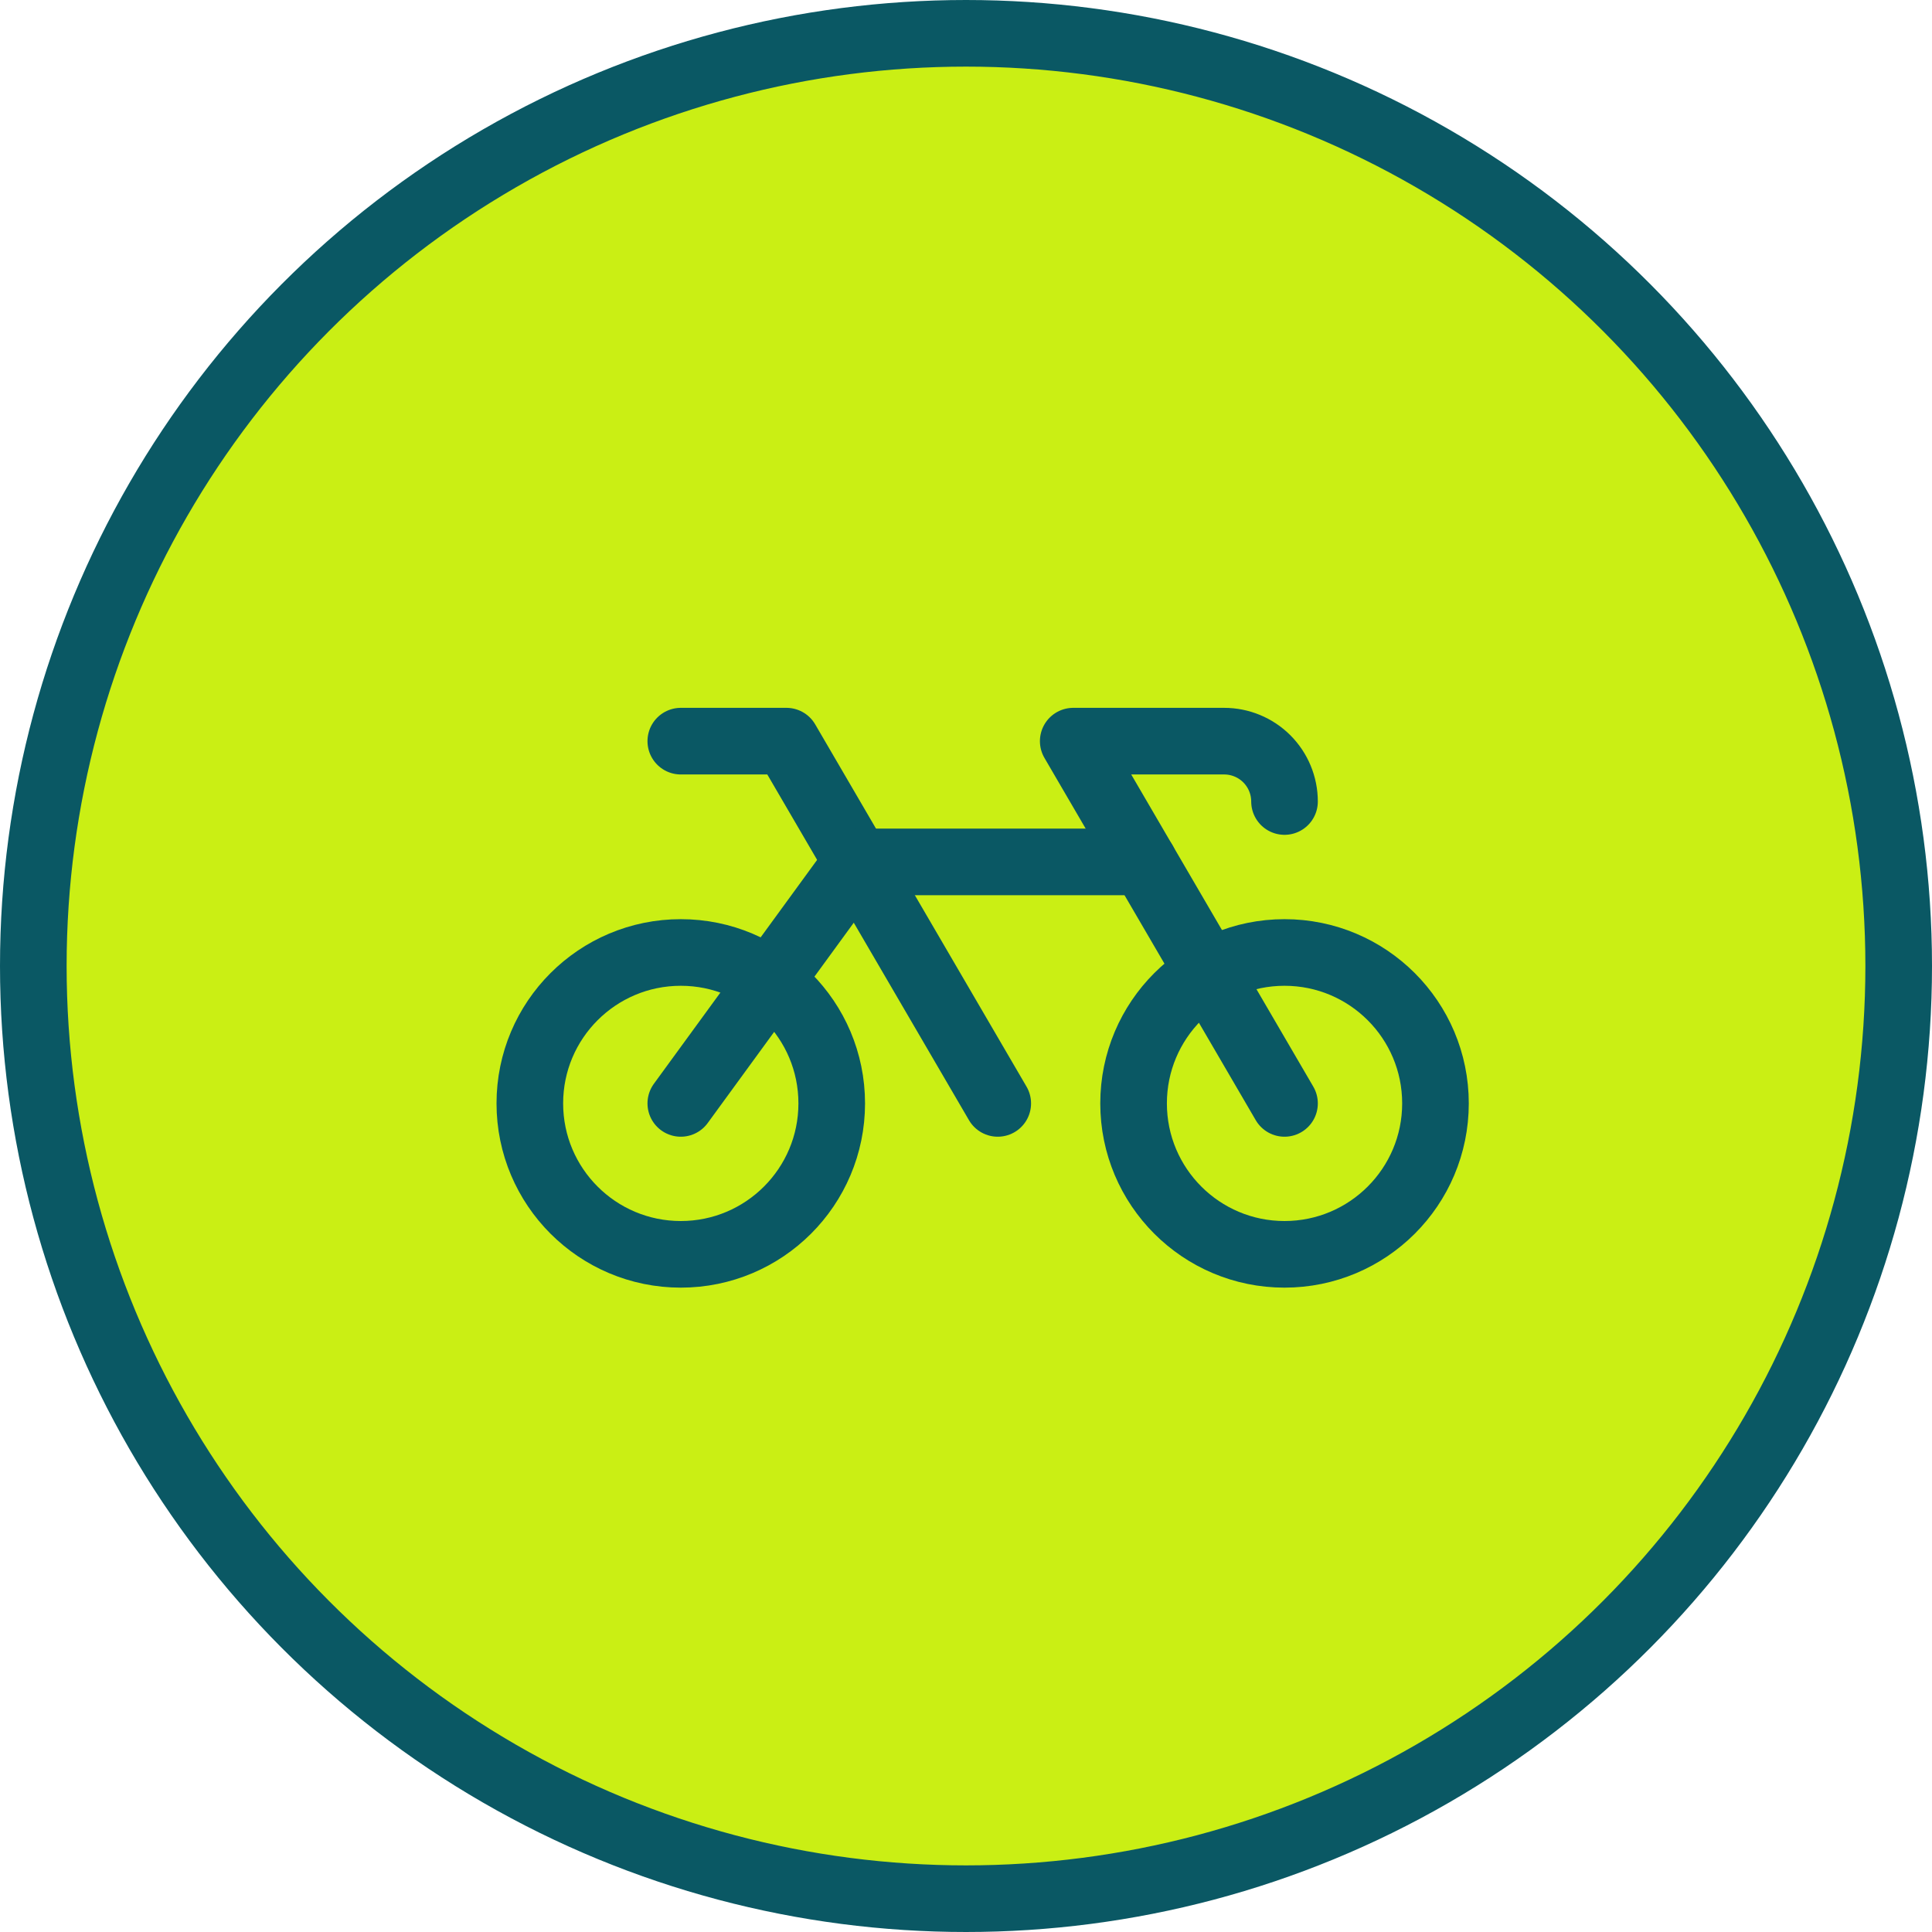 <svg xmlns="http://www.w3.org/2000/svg" width="58" height="58" viewBox="0 0 58 58" fill="none"><circle cx="29" cy="29" r="28" fill="#CAEF14" stroke="#0A5864" stroke-width="2"></circle><path d="M38.562 24.062C38.562 23.582 38.371 23.121 38.032 22.781C37.692 22.441 37.231 22.25 36.75 22.25H32.219L38.562 33.125" stroke="#0A5864" stroke-width="2" stroke-linecap="round" stroke-linejoin="round"></path><path d="M38.562 37.656C41.065 37.656 43.094 35.627 43.094 33.125C43.094 30.622 41.065 28.594 38.562 28.594C36.06 28.594 34.031 30.622 34.031 33.125C34.031 35.627 36.06 37.656 38.562 37.656Z" stroke="#0A5864" stroke-width="2" stroke-linecap="round" stroke-linejoin="round"></path><path d="M20.438 37.656C22.94 37.656 24.969 35.627 24.969 33.125C24.969 30.622 22.94 28.594 20.438 28.594C17.935 28.594 15.906 30.622 15.906 33.125C15.906 35.627 17.935 37.656 20.438 37.656Z" stroke="#0A5864" stroke-width="2" stroke-linecap="round" stroke-linejoin="round"></path><path d="M20.438 22.25H23.609L29.953 33.125" stroke="#0A5864" stroke-width="2" stroke-linecap="round" stroke-linejoin="round"></path><path d="M34.334 25.875H25.724L20.438 33.125" stroke="#0A5864" stroke-width="2" stroke-linecap="round" stroke-linejoin="round"></path></svg>